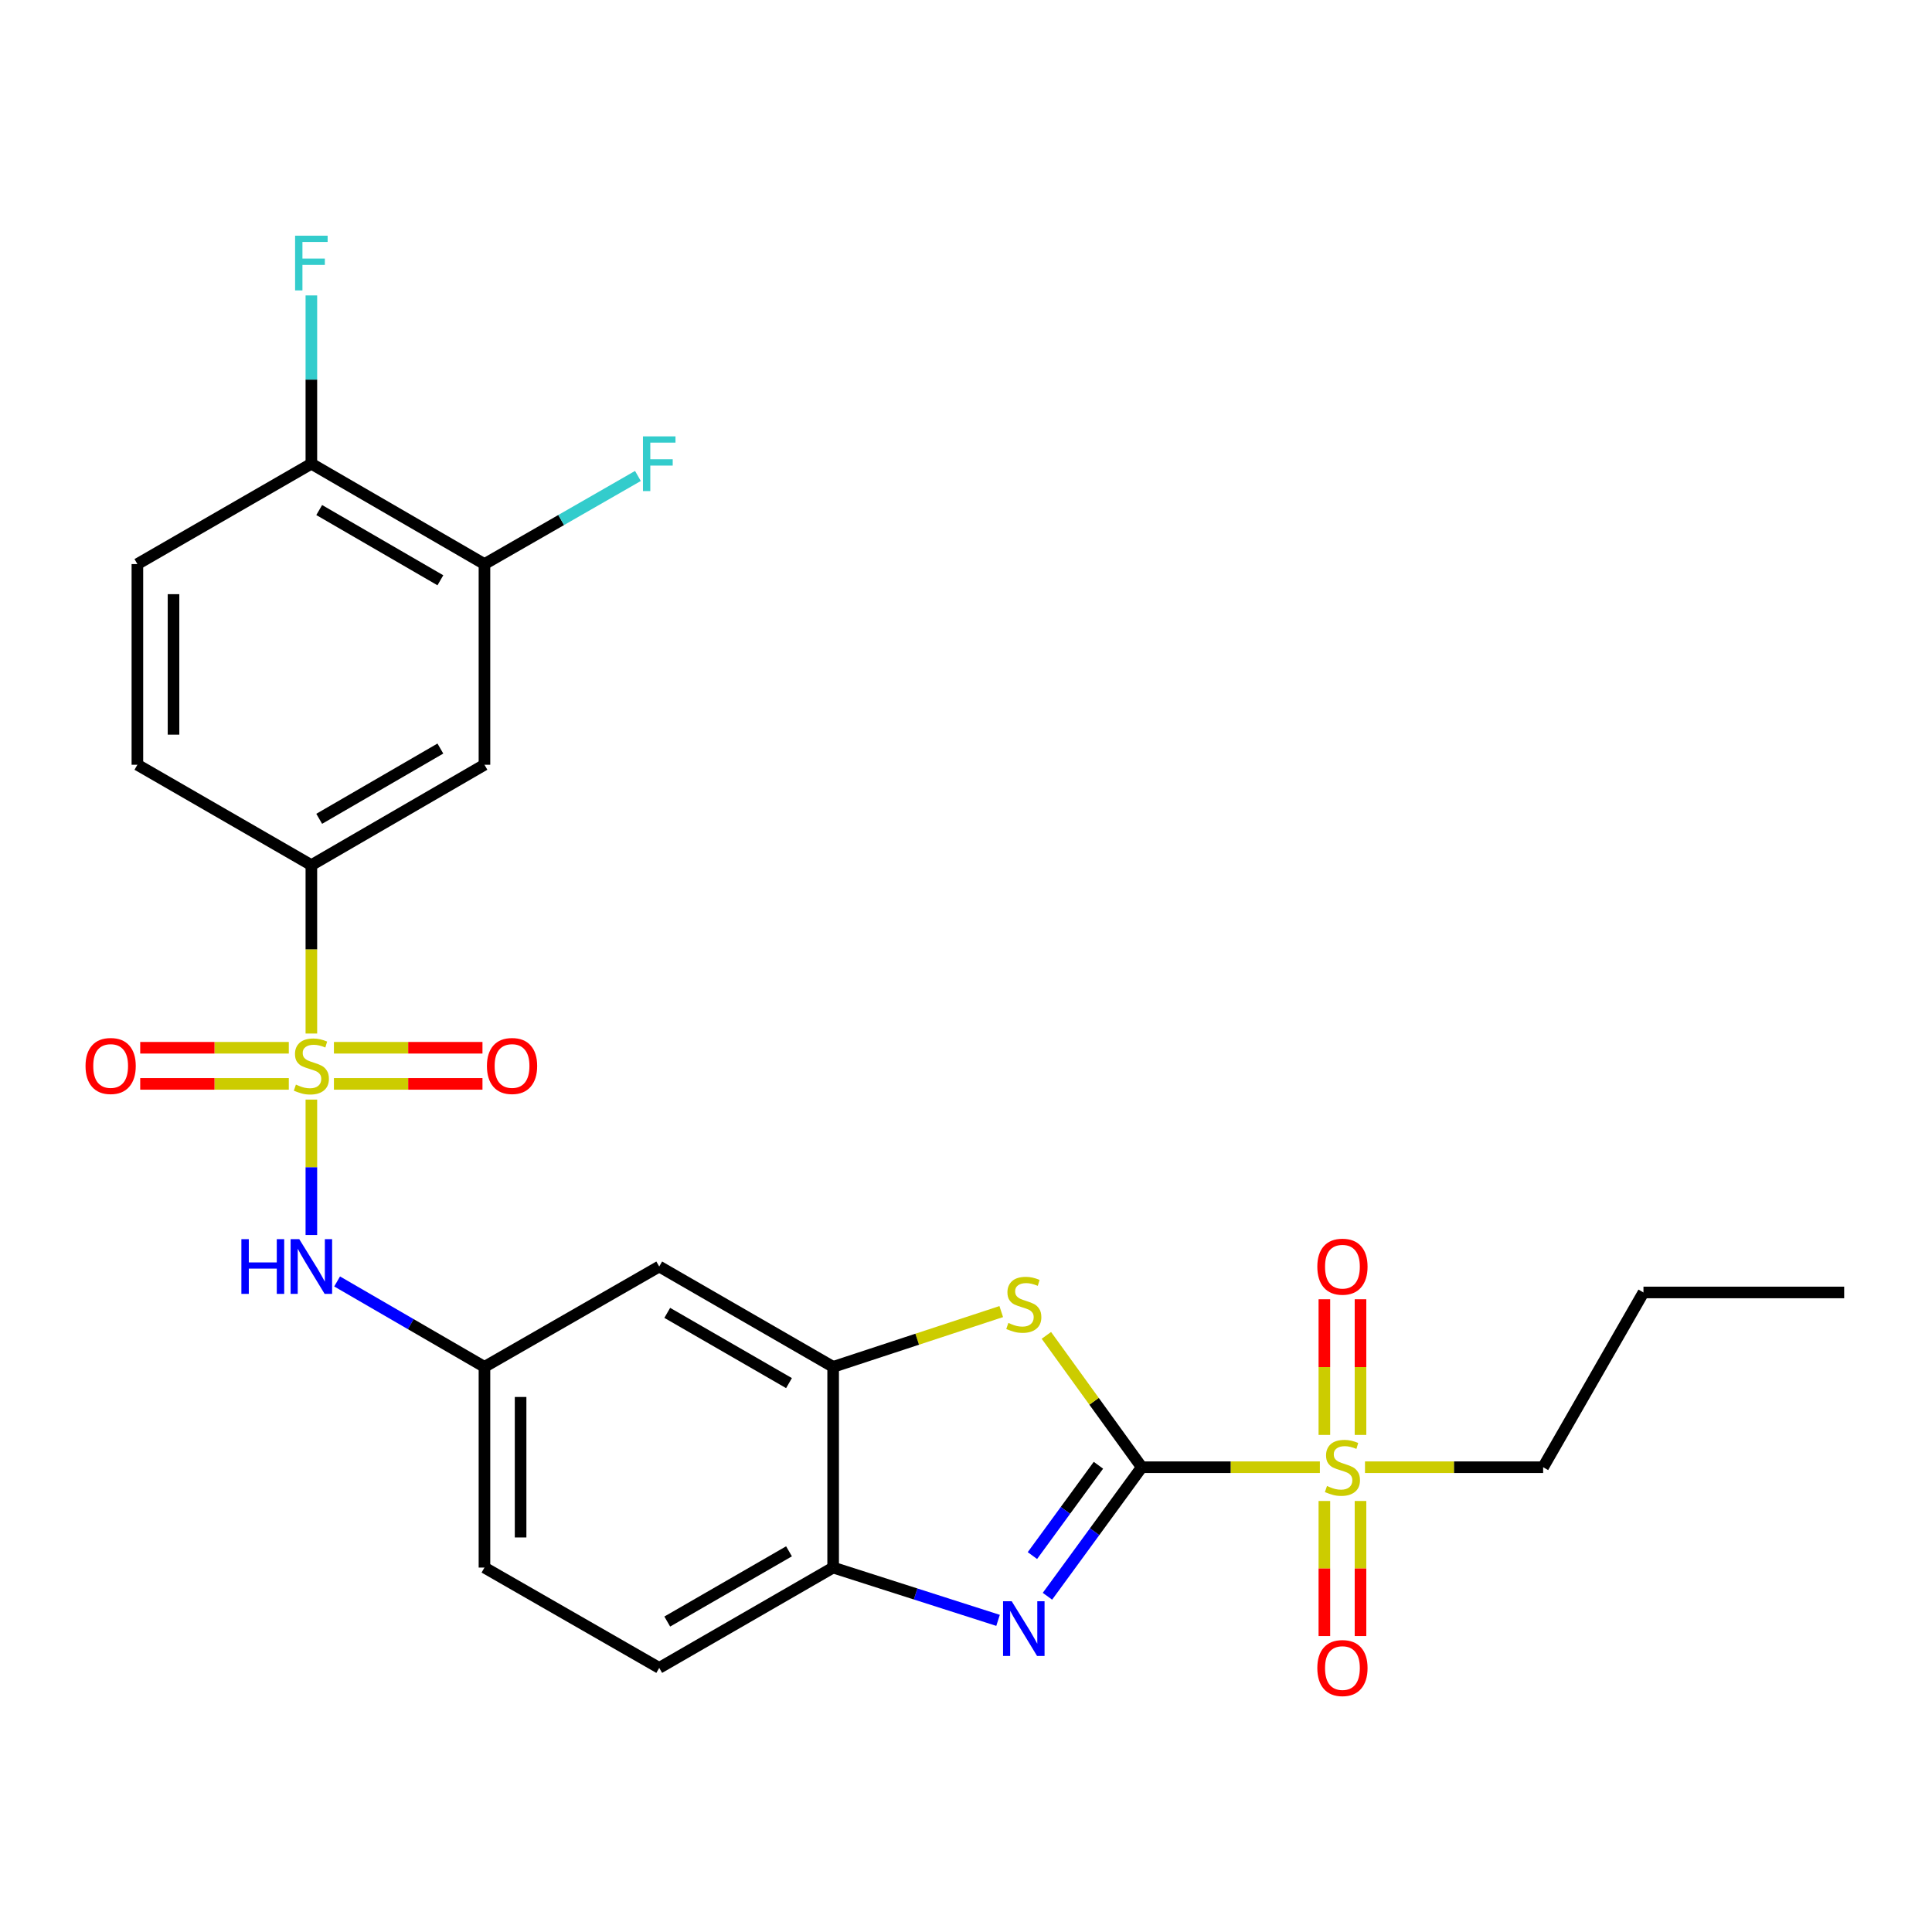 <?xml version='1.0' encoding='iso-8859-1'?>
<svg version='1.1' baseProfile='full'
              xmlns='http://www.w3.org/2000/svg'
                      xmlns:rdkit='http://www.rdkit.org/xml'
                      xmlns:xlink='http://www.w3.org/1999/xlink'
                  xml:space='preserve'
width='1000px' height='1000px' viewBox='0 0 1000 1000'>
<!-- END OF HEADER -->
<rect style='opacity:1.0;fill:#FFFFFF;stroke:none' width='1000' height='1000' x='0' y='0'> </rect>
<path class='bond-1' d='M 590.962,759.43 L 637.064,759.43' style='fill:none;fill-rule:evenodd;stroke:#000000;stroke-width:6px;stroke-linecap:butt;stroke-linejoin:miter;stroke-opacity:1' />
<path class='bond-1' d='M 637.064,759.43 L 683.166,759.43' style='fill:none;fill-rule:evenodd;stroke:#CCCC00;stroke-width:6px;stroke-linecap:butt;stroke-linejoin:miter;stroke-opacity:1' />
<path class='bond-2' d='M 590.962,759.43 L 566.559,792.825' style='fill:none;fill-rule:evenodd;stroke:#000000;stroke-width:6px;stroke-linecap:butt;stroke-linejoin:miter;stroke-opacity:1' />
<path class='bond-2' d='M 566.559,792.825 L 542.157,826.22' style='fill:none;fill-rule:evenodd;stroke:#0000FF;stroke-width:6px;stroke-linecap:butt;stroke-linejoin:miter;stroke-opacity:1' />
<path class='bond-2' d='M 568.541,758.414 L 551.459,781.791' style='fill:none;fill-rule:evenodd;stroke:#000000;stroke-width:6px;stroke-linecap:butt;stroke-linejoin:miter;stroke-opacity:1' />
<path class='bond-2' d='M 551.459,781.791 L 534.377,805.167' style='fill:none;fill-rule:evenodd;stroke:#0000FF;stroke-width:6px;stroke-linecap:butt;stroke-linejoin:miter;stroke-opacity:1' />
<path class='bond-3' d='M 590.962,759.43 L 566.283,725.307' style='fill:none;fill-rule:evenodd;stroke:#000000;stroke-width:6px;stroke-linecap:butt;stroke-linejoin:miter;stroke-opacity:1' />
<path class='bond-3' d='M 566.283,725.307 L 541.604,691.185' style='fill:none;fill-rule:evenodd;stroke:#CCCC00;stroke-width:6px;stroke-linecap:butt;stroke-linejoin:miter;stroke-opacity:1' />
<path class='bond-0' d='M 161.162,569.145 L 161.162,604.187' style='fill:none;fill-rule:evenodd;stroke:#CCCC00;stroke-width:6px;stroke-linecap:butt;stroke-linejoin:miter;stroke-opacity:1' />
<path class='bond-0' d='M 161.162,604.187 L 161.162,639.229' style='fill:none;fill-rule:evenodd;stroke:#0000FF;stroke-width:6px;stroke-linecap:butt;stroke-linejoin:miter;stroke-opacity:1' />
<path class='bond-5' d='M 161.162,534.951 L 161.162,491.369' style='fill:none;fill-rule:evenodd;stroke:#CCCC00;stroke-width:6px;stroke-linecap:butt;stroke-linejoin:miter;stroke-opacity:1' />
<path class='bond-5' d='M 161.162,491.369 L 161.162,447.787' style='fill:none;fill-rule:evenodd;stroke:#000000;stroke-width:6px;stroke-linecap:butt;stroke-linejoin:miter;stroke-opacity:1' />
<path class='bond-11' d='M 149.485,542.317 L 111.03,542.317' style='fill:none;fill-rule:evenodd;stroke:#CCCC00;stroke-width:6px;stroke-linecap:butt;stroke-linejoin:miter;stroke-opacity:1' />
<path class='bond-11' d='M 111.03,542.317 L 72.576,542.317' style='fill:none;fill-rule:evenodd;stroke:#FF0000;stroke-width:6px;stroke-linecap:butt;stroke-linejoin:miter;stroke-opacity:1' />
<path class='bond-11' d='M 149.485,561.019 L 111.03,561.019' style='fill:none;fill-rule:evenodd;stroke:#CCCC00;stroke-width:6px;stroke-linecap:butt;stroke-linejoin:miter;stroke-opacity:1' />
<path class='bond-11' d='M 111.03,561.019 L 72.576,561.019' style='fill:none;fill-rule:evenodd;stroke:#FF0000;stroke-width:6px;stroke-linecap:butt;stroke-linejoin:miter;stroke-opacity:1' />
<path class='bond-12' d='M 172.839,561.019 L 211.283,561.019' style='fill:none;fill-rule:evenodd;stroke:#CCCC00;stroke-width:6px;stroke-linecap:butt;stroke-linejoin:miter;stroke-opacity:1' />
<path class='bond-12' d='M 211.283,561.019 L 249.728,561.019' style='fill:none;fill-rule:evenodd;stroke:#FF0000;stroke-width:6px;stroke-linecap:butt;stroke-linejoin:miter;stroke-opacity:1' />
<path class='bond-12' d='M 172.839,542.317 L 211.283,542.317' style='fill:none;fill-rule:evenodd;stroke:#CCCC00;stroke-width:6px;stroke-linecap:butt;stroke-linejoin:miter;stroke-opacity:1' />
<path class='bond-12' d='M 211.283,542.317 L 249.728,542.317' style='fill:none;fill-rule:evenodd;stroke:#FF0000;stroke-width:6px;stroke-linecap:butt;stroke-linejoin:miter;stroke-opacity:1' />
<path class='bond-13' d='M 704.194,742.713 L 704.194,707.6' style='fill:none;fill-rule:evenodd;stroke:#CCCC00;stroke-width:6px;stroke-linecap:butt;stroke-linejoin:miter;stroke-opacity:1' />
<path class='bond-13' d='M 704.194,707.6 L 704.194,672.488' style='fill:none;fill-rule:evenodd;stroke:#FF0000;stroke-width:6px;stroke-linecap:butt;stroke-linejoin:miter;stroke-opacity:1' />
<path class='bond-13' d='M 685.492,742.713 L 685.492,707.6' style='fill:none;fill-rule:evenodd;stroke:#CCCC00;stroke-width:6px;stroke-linecap:butt;stroke-linejoin:miter;stroke-opacity:1' />
<path class='bond-13' d='M 685.492,707.6 L 685.492,672.488' style='fill:none;fill-rule:evenodd;stroke:#FF0000;stroke-width:6px;stroke-linecap:butt;stroke-linejoin:miter;stroke-opacity:1' />
<path class='bond-14' d='M 685.492,776.906 L 685.492,811.863' style='fill:none;fill-rule:evenodd;stroke:#CCCC00;stroke-width:6px;stroke-linecap:butt;stroke-linejoin:miter;stroke-opacity:1' />
<path class='bond-14' d='M 685.492,811.863 L 685.492,846.82' style='fill:none;fill-rule:evenodd;stroke:#FF0000;stroke-width:6px;stroke-linecap:butt;stroke-linejoin:miter;stroke-opacity:1' />
<path class='bond-14' d='M 704.194,776.906 L 704.194,811.863' style='fill:none;fill-rule:evenodd;stroke:#CCCC00;stroke-width:6px;stroke-linecap:butt;stroke-linejoin:miter;stroke-opacity:1' />
<path class='bond-14' d='M 704.194,811.863 L 704.194,846.82' style='fill:none;fill-rule:evenodd;stroke:#FF0000;stroke-width:6px;stroke-linecap:butt;stroke-linejoin:miter;stroke-opacity:1' />
<path class='bond-21' d='M 706.52,759.43 L 752.622,759.43' style='fill:none;fill-rule:evenodd;stroke:#CCCC00;stroke-width:6px;stroke-linecap:butt;stroke-linejoin:miter;stroke-opacity:1' />
<path class='bond-21' d='M 752.622,759.43 L 798.724,759.43' style='fill:none;fill-rule:evenodd;stroke:#000000;stroke-width:6px;stroke-linecap:butt;stroke-linejoin:miter;stroke-opacity:1' />
<path class='bond-7' d='M 516.589,838.699 L 473.912,825.034' style='fill:none;fill-rule:evenodd;stroke:#0000FF;stroke-width:6px;stroke-linecap:butt;stroke-linejoin:miter;stroke-opacity:1' />
<path class='bond-7' d='M 473.912,825.034 L 431.234,811.37' style='fill:none;fill-rule:evenodd;stroke:#000000;stroke-width:6px;stroke-linecap:butt;stroke-linejoin:miter;stroke-opacity:1' />
<path class='bond-4' d='M 518.243,678.871 L 474.738,693.18' style='fill:none;fill-rule:evenodd;stroke:#CCCC00;stroke-width:6px;stroke-linecap:butt;stroke-linejoin:miter;stroke-opacity:1' />
<path class='bond-4' d='M 474.738,693.18 L 431.234,707.489' style='fill:none;fill-rule:evenodd;stroke:#000000;stroke-width:6px;stroke-linecap:butt;stroke-linejoin:miter;stroke-opacity:1' />
<path class='bond-9' d='M 431.234,707.489 L 341.213,655.549' style='fill:none;fill-rule:evenodd;stroke:#000000;stroke-width:6px;stroke-linecap:butt;stroke-linejoin:miter;stroke-opacity:1' />
<path class='bond-9' d='M 408.384,715.897 L 345.37,679.539' style='fill:none;fill-rule:evenodd;stroke:#000000;stroke-width:6px;stroke-linecap:butt;stroke-linejoin:miter;stroke-opacity:1' />
<path class='bond-26' d='M 431.234,707.489 L 431.234,811.37' style='fill:none;fill-rule:evenodd;stroke:#000000;stroke-width:6px;stroke-linecap:butt;stroke-linejoin:miter;stroke-opacity:1' />
<path class='bond-8' d='M 161.162,447.787 L 250.757,395.836' style='fill:none;fill-rule:evenodd;stroke:#000000;stroke-width:6px;stroke-linecap:butt;stroke-linejoin:miter;stroke-opacity:1' />
<path class='bond-8' d='M 165.22,423.815 L 227.936,387.449' style='fill:none;fill-rule:evenodd;stroke:#000000;stroke-width:6px;stroke-linecap:butt;stroke-linejoin:miter;stroke-opacity:1' />
<path class='bond-17' d='M 161.162,447.787 L 71.111,395.836' style='fill:none;fill-rule:evenodd;stroke:#000000;stroke-width:6px;stroke-linecap:butt;stroke-linejoin:miter;stroke-opacity:1' />
<path class='bond-6' d='M 174.491,663.276 L 212.624,685.383' style='fill:none;fill-rule:evenodd;stroke:#0000FF;stroke-width:6px;stroke-linecap:butt;stroke-linejoin:miter;stroke-opacity:1' />
<path class='bond-6' d='M 212.624,685.383 L 250.757,707.489' style='fill:none;fill-rule:evenodd;stroke:#000000;stroke-width:6px;stroke-linecap:butt;stroke-linejoin:miter;stroke-opacity:1' />
<path class='bond-18' d='M 431.234,811.37 L 341.213,863.3' style='fill:none;fill-rule:evenodd;stroke:#000000;stroke-width:6px;stroke-linecap:butt;stroke-linejoin:miter;stroke-opacity:1' />
<path class='bond-18' d='M 408.386,802.96 L 345.371,839.311' style='fill:none;fill-rule:evenodd;stroke:#000000;stroke-width:6px;stroke-linecap:butt;stroke-linejoin:miter;stroke-opacity:1' />
<path class='bond-10' d='M 250.757,395.836 L 250.757,291.965' style='fill:none;fill-rule:evenodd;stroke:#000000;stroke-width:6px;stroke-linecap:butt;stroke-linejoin:miter;stroke-opacity:1' />
<path class='bond-15' d='M 341.213,655.549 L 250.757,707.489' style='fill:none;fill-rule:evenodd;stroke:#000000;stroke-width:6px;stroke-linecap:butt;stroke-linejoin:miter;stroke-opacity:1' />
<path class='bond-20' d='M 250.757,291.965 L 290.471,269.161' style='fill:none;fill-rule:evenodd;stroke:#000000;stroke-width:6px;stroke-linecap:butt;stroke-linejoin:miter;stroke-opacity:1' />
<path class='bond-20' d='M 290.471,269.161 L 330.186,246.357' style='fill:none;fill-rule:evenodd;stroke:#33CCCC;stroke-width:6px;stroke-linecap:butt;stroke-linejoin:miter;stroke-opacity:1' />
<path class='bond-28' d='M 250.757,291.965 L 161.162,240.025' style='fill:none;fill-rule:evenodd;stroke:#000000;stroke-width:6px;stroke-linecap:butt;stroke-linejoin:miter;stroke-opacity:1' />
<path class='bond-28' d='M 227.937,300.354 L 165.221,263.996' style='fill:none;fill-rule:evenodd;stroke:#000000;stroke-width:6px;stroke-linecap:butt;stroke-linejoin:miter;stroke-opacity:1' />
<path class='bond-27' d='M 250.757,707.489 L 250.757,811.37' style='fill:none;fill-rule:evenodd;stroke:#000000;stroke-width:6px;stroke-linecap:butt;stroke-linejoin:miter;stroke-opacity:1' />
<path class='bond-27' d='M 269.459,723.071 L 269.459,795.788' style='fill:none;fill-rule:evenodd;stroke:#000000;stroke-width:6px;stroke-linecap:butt;stroke-linejoin:miter;stroke-opacity:1' />
<path class='bond-16' d='M 161.162,240.025 L 71.111,291.965' style='fill:none;fill-rule:evenodd;stroke:#000000;stroke-width:6px;stroke-linecap:butt;stroke-linejoin:miter;stroke-opacity:1' />
<path class='bond-23' d='M 161.162,240.025 L 161.162,196.468' style='fill:none;fill-rule:evenodd;stroke:#000000;stroke-width:6px;stroke-linecap:butt;stroke-linejoin:miter;stroke-opacity:1' />
<path class='bond-23' d='M 161.162,196.468 L 161.162,152.911' style='fill:none;fill-rule:evenodd;stroke:#33CCCC;stroke-width:6px;stroke-linecap:butt;stroke-linejoin:miter;stroke-opacity:1' />
<path class='bond-19' d='M 71.111,395.836 L 71.111,291.965' style='fill:none;fill-rule:evenodd;stroke:#000000;stroke-width:6px;stroke-linecap:butt;stroke-linejoin:miter;stroke-opacity:1' />
<path class='bond-19' d='M 89.813,380.255 L 89.813,307.546' style='fill:none;fill-rule:evenodd;stroke:#000000;stroke-width:6px;stroke-linecap:butt;stroke-linejoin:miter;stroke-opacity:1' />
<path class='bond-22' d='M 341.213,863.3 L 250.757,811.37' style='fill:none;fill-rule:evenodd;stroke:#000000;stroke-width:6px;stroke-linecap:butt;stroke-linejoin:miter;stroke-opacity:1' />
<path class='bond-24' d='M 798.724,759.43 L 850.654,668.973' style='fill:none;fill-rule:evenodd;stroke:#000000;stroke-width:6px;stroke-linecap:butt;stroke-linejoin:miter;stroke-opacity:1' />
<path class='bond-25' d='M 850.654,668.973 L 954.545,668.973' style='fill:none;fill-rule:evenodd;stroke:#000000;stroke-width:6px;stroke-linecap:butt;stroke-linejoin:miter;stroke-opacity:1' />
<path  class='atom-1' d='M 153.162 561.388
Q 153.482 561.508, 154.802 562.068
Q 156.122 562.628, 157.562 562.988
Q 159.042 563.308, 160.482 563.308
Q 163.162 563.308, 164.722 562.028
Q 166.282 560.708, 166.282 558.428
Q 166.282 556.868, 165.482 555.908
Q 164.722 554.948, 163.522 554.428
Q 162.322 553.908, 160.322 553.308
Q 157.802 552.548, 156.282 551.828
Q 154.802 551.108, 153.722 549.588
Q 152.682 548.068, 152.682 545.508
Q 152.682 541.948, 155.082 539.748
Q 157.522 537.548, 162.322 537.548
Q 165.602 537.548, 169.322 539.108
L 168.402 542.188
Q 165.002 540.788, 162.442 540.788
Q 159.682 540.788, 158.162 541.948
Q 156.642 543.068, 156.682 545.028
Q 156.682 546.548, 157.442 547.468
Q 158.242 548.388, 159.362 548.908
Q 160.522 549.428, 162.442 550.028
Q 165.002 550.828, 166.522 551.628
Q 168.042 552.428, 169.122 554.068
Q 170.242 555.668, 170.242 558.428
Q 170.242 562.348, 167.602 564.468
Q 165.002 566.548, 160.642 566.548
Q 158.122 566.548, 156.202 565.988
Q 154.322 565.468, 152.082 564.548
L 153.162 561.388
' fill='#CCCC00'/>
<path  class='atom-2' d='M 686.843 769.15
Q 687.163 769.27, 688.483 769.83
Q 689.803 770.39, 691.243 770.75
Q 692.723 771.07, 694.163 771.07
Q 696.843 771.07, 698.403 769.79
Q 699.963 768.47, 699.963 766.19
Q 699.963 764.63, 699.163 763.67
Q 698.403 762.71, 697.203 762.19
Q 696.003 761.67, 694.003 761.07
Q 691.483 760.31, 689.963 759.59
Q 688.483 758.87, 687.403 757.35
Q 686.363 755.83, 686.363 753.27
Q 686.363 749.71, 688.763 747.51
Q 691.203 745.31, 696.003 745.31
Q 699.283 745.31, 703.003 746.87
L 702.083 749.95
Q 698.683 748.55, 696.123 748.55
Q 693.363 748.55, 691.843 749.71
Q 690.323 750.83, 690.363 752.79
Q 690.363 754.31, 691.123 755.23
Q 691.923 756.15, 693.043 756.67
Q 694.203 757.19, 696.123 757.79
Q 698.683 758.59, 700.203 759.39
Q 701.723 760.19, 702.803 761.83
Q 703.923 763.43, 703.923 766.19
Q 703.923 770.11, 701.283 772.23
Q 698.683 774.31, 694.323 774.31
Q 691.803 774.31, 689.883 773.75
Q 688.003 773.23, 685.763 772.31
L 686.843 769.15
' fill='#CCCC00'/>
<path  class='atom-3' d='M 523.66 828.807
L 532.94 843.807
Q 533.86 845.287, 535.34 847.967
Q 536.82 850.647, 536.9 850.807
L 536.9 828.807
L 540.66 828.807
L 540.66 857.127
L 536.78 857.127
L 526.82 840.727
Q 525.66 838.807, 524.42 836.607
Q 523.22 834.407, 522.86 833.727
L 522.86 857.127
L 519.18 857.127
L 519.18 828.807
L 523.66 828.807
' fill='#0000FF'/>
<path  class='atom-4' d='M 521.92 684.75
Q 522.24 684.87, 523.56 685.43
Q 524.88 685.99, 526.32 686.35
Q 527.8 686.67, 529.24 686.67
Q 531.92 686.67, 533.48 685.39
Q 535.04 684.07, 535.04 681.79
Q 535.04 680.23, 534.24 679.27
Q 533.48 678.31, 532.28 677.79
Q 531.08 677.27, 529.08 676.67
Q 526.56 675.91, 525.04 675.19
Q 523.56 674.47, 522.48 672.95
Q 521.44 671.43, 521.44 668.87
Q 521.44 665.31, 523.84 663.11
Q 526.28 660.91, 531.08 660.91
Q 534.36 660.91, 538.08 662.47
L 537.16 665.55
Q 533.76 664.15, 531.2 664.15
Q 528.44 664.15, 526.92 665.31
Q 525.4 666.43, 525.44 668.39
Q 525.44 669.91, 526.2 670.83
Q 527 671.75, 528.12 672.27
Q 529.28 672.79, 531.2 673.39
Q 533.76 674.19, 535.28 674.99
Q 536.8 675.79, 537.88 677.43
Q 539 679.03, 539 681.79
Q 539 685.71, 536.36 687.83
Q 533.76 689.91, 529.4 689.91
Q 526.88 689.91, 524.96 689.35
Q 523.08 688.83, 520.84 687.91
L 521.92 684.75
' fill='#CCCC00'/>
<path  class='atom-7' d='M 124.942 641.389
L 128.782 641.389
L 128.782 653.429
L 143.262 653.429
L 143.262 641.389
L 147.102 641.389
L 147.102 669.709
L 143.262 669.709
L 143.262 656.629
L 128.782 656.629
L 128.782 669.709
L 124.942 669.709
L 124.942 641.389
' fill='#0000FF'/>
<path  class='atom-7' d='M 154.902 641.389
L 164.182 656.389
Q 165.102 657.869, 166.582 660.549
Q 168.062 663.229, 168.142 663.389
L 168.142 641.389
L 171.902 641.389
L 171.902 669.709
L 168.022 669.709
L 158.062 653.309
Q 156.902 651.389, 155.662 649.189
Q 154.462 646.989, 154.102 646.309
L 154.102 669.709
L 150.422 669.709
L 150.422 641.389
L 154.902 641.389
' fill='#0000FF'/>
<path  class='atom-12' d='M 44.271 551.748
Q 44.271 544.948, 47.631 541.148
Q 50.991 537.348, 57.271 537.348
Q 63.551 537.348, 66.911 541.148
Q 70.271 544.948, 70.271 551.748
Q 70.271 558.628, 66.871 562.548
Q 63.471 566.428, 57.271 566.428
Q 51.031 566.428, 47.631 562.548
Q 44.271 558.668, 44.271 551.748
M 57.271 563.228
Q 61.591 563.228, 63.911 560.348
Q 66.271 557.428, 66.271 551.748
Q 66.271 546.188, 63.911 543.388
Q 61.591 540.548, 57.271 540.548
Q 52.951 540.548, 50.591 543.348
Q 48.271 546.148, 48.271 551.748
Q 48.271 557.468, 50.591 560.348
Q 52.951 563.228, 57.271 563.228
' fill='#FF0000'/>
<path  class='atom-13' d='M 252.033 551.748
Q 252.033 544.948, 255.393 541.148
Q 258.753 537.348, 265.033 537.348
Q 271.313 537.348, 274.673 541.148
Q 278.033 544.948, 278.033 551.748
Q 278.033 558.628, 274.633 562.548
Q 271.233 566.428, 265.033 566.428
Q 258.793 566.428, 255.393 562.548
Q 252.033 558.668, 252.033 551.748
M 265.033 563.228
Q 269.353 563.228, 271.673 560.348
Q 274.033 557.428, 274.033 551.748
Q 274.033 546.188, 271.673 543.388
Q 269.353 540.548, 265.033 540.548
Q 260.713 540.548, 258.353 543.348
Q 256.033 546.148, 256.033 551.748
Q 256.033 557.468, 258.353 560.348
Q 260.713 563.228, 265.033 563.228
' fill='#FF0000'/>
<path  class='atom-14' d='M 681.843 655.629
Q 681.843 648.829, 685.203 645.029
Q 688.563 641.229, 694.843 641.229
Q 701.123 641.229, 704.483 645.029
Q 707.843 648.829, 707.843 655.629
Q 707.843 662.509, 704.443 666.429
Q 701.043 670.309, 694.843 670.309
Q 688.603 670.309, 685.203 666.429
Q 681.843 662.549, 681.843 655.629
M 694.843 667.109
Q 699.163 667.109, 701.483 664.229
Q 703.843 661.309, 703.843 655.629
Q 703.843 650.069, 701.483 647.269
Q 699.163 644.429, 694.843 644.429
Q 690.523 644.429, 688.163 647.229
Q 685.843 650.029, 685.843 655.629
Q 685.843 661.349, 688.163 664.229
Q 690.523 667.109, 694.843 667.109
' fill='#FF0000'/>
<path  class='atom-15' d='M 681.843 863.38
Q 681.843 856.58, 685.203 852.78
Q 688.563 848.98, 694.843 848.98
Q 701.123 848.98, 704.483 852.78
Q 707.843 856.58, 707.843 863.38
Q 707.843 870.26, 704.443 874.18
Q 701.043 878.06, 694.843 878.06
Q 688.603 878.06, 685.203 874.18
Q 681.843 870.3, 681.843 863.38
M 694.843 874.86
Q 699.163 874.86, 701.483 871.98
Q 703.843 869.06, 703.843 863.38
Q 703.843 857.82, 701.483 855.02
Q 699.163 852.18, 694.843 852.18
Q 690.523 852.18, 688.163 854.98
Q 685.843 857.78, 685.843 863.38
Q 685.843 869.1, 688.163 871.98
Q 690.523 874.86, 694.843 874.86
' fill='#FF0000'/>
<path  class='atom-21' d='M 332.793 225.865
L 349.633 225.865
L 349.633 229.105
L 336.593 229.105
L 336.593 237.705
L 348.193 237.705
L 348.193 240.985
L 336.593 240.985
L 336.593 254.185
L 332.793 254.185
L 332.793 225.865
' fill='#33CCCC'/>
<path  class='atom-24' d='M 152.742 121.994
L 169.582 121.994
L 169.582 125.234
L 156.542 125.234
L 156.542 133.834
L 168.142 133.834
L 168.142 137.114
L 156.542 137.114
L 156.542 150.314
L 152.742 150.314
L 152.742 121.994
' fill='#33CCCC'/>
</svg>
